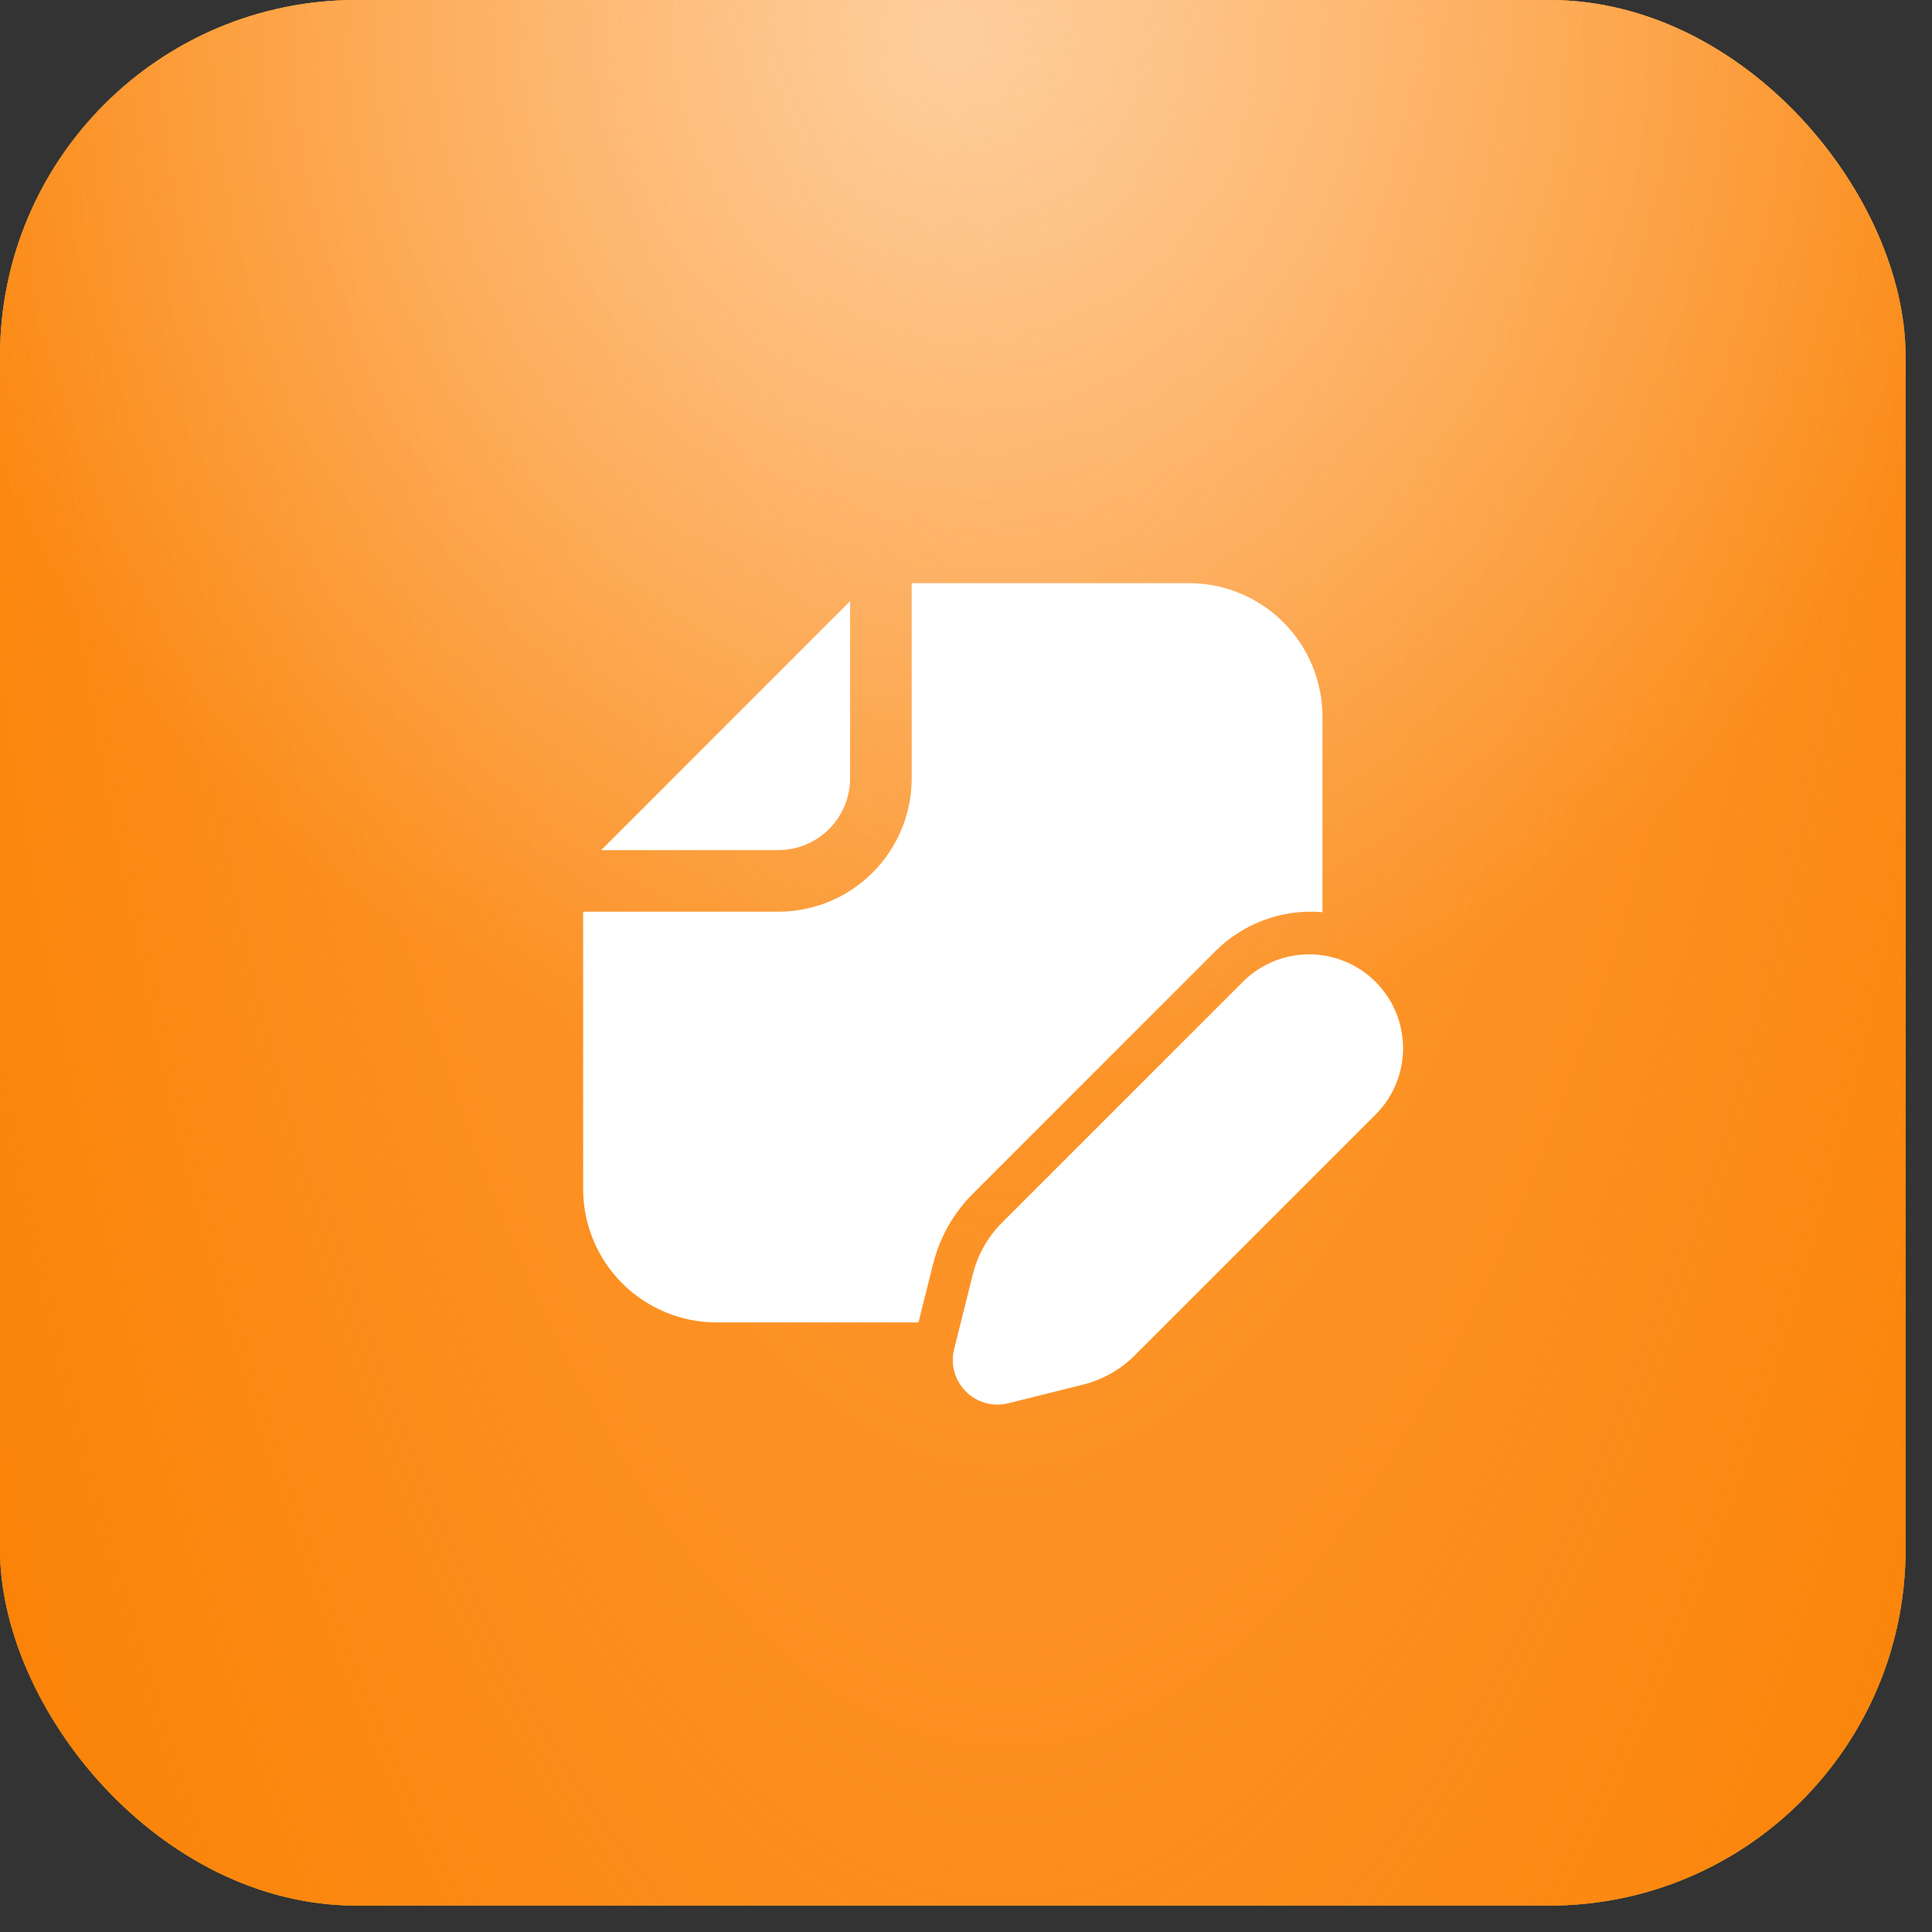 <?xml version="1.0" encoding="UTF-8"?> <svg xmlns="http://www.w3.org/2000/svg" width="49" height="49" viewBox="0 0 49 49" fill="none"><rect x="0" y="0" width="49" height="49" fill="#333333" stroke="none"/><rect width="48.33" height="48.33" rx="9.036" fill="#08474B"></rect><rect width="48.33" height="48.33" rx="9.036" fill="#B69048"></rect><rect width="48.33" height="48.33" rx="9.036" fill="#F9AE06"></rect><rect width="48.33" height="48.33" rx="9.036" fill="#FD4A05" fill-opacity="0.44"></rect><rect width="48.33" height="48.33" rx="9.036" fill="url(#paint0_radial_1_1685)"></rect><rect width="48.33" height="48.33" rx="9.036" fill="url(#paint1_radial_1_1685)" fill-opacity="0.5"></rect><path d="M14.79 30.154C14.79 31.052 15.146 31.913 15.781 32.548C16.416 33.183 17.277 33.54 18.175 33.54H23.295L23.666 32.057C23.834 31.383 24.183 30.766 24.676 30.274L30.824 24.125C31.177 23.772 31.603 23.5 32.072 23.329C32.541 23.158 33.042 23.092 33.54 23.136V18.175C33.54 17.277 33.183 16.416 32.548 15.781C31.913 15.146 31.052 14.79 30.154 14.79H23.123V19.738C23.123 20.182 23.035 20.622 22.865 21.033C22.695 21.444 22.446 21.817 22.131 22.132C21.817 22.446 21.444 22.695 21.033 22.865C20.622 23.036 20.182 23.123 19.738 23.123H14.79V30.154ZM21.56 15.248L15.248 21.561H19.738C20.221 21.561 20.685 21.369 21.026 21.027C21.368 20.685 21.56 20.221 21.56 19.738V15.248ZM31.56 24.863L25.411 31.011C25.054 31.369 24.8 31.818 24.676 32.31L24.199 34.217C24.151 34.407 24.154 34.605 24.206 34.794C24.259 34.983 24.359 35.154 24.497 35.292C24.635 35.431 24.807 35.531 24.996 35.583C25.184 35.635 25.383 35.637 25.573 35.59L27.479 35.114C27.971 34.99 28.42 34.736 28.779 34.377L34.927 28.229C35.356 27.779 35.593 27.179 35.585 26.558C35.578 25.936 35.328 25.341 34.888 24.902C34.448 24.462 33.854 24.212 33.232 24.204C32.61 24.197 32.01 24.433 31.56 24.863Z" fill="white"></path><defs><radialGradient id="paint0_radial_1_1685" cx="0" cy="0" r="1" gradientTransform="matrix(11.724 96.968 -31.102 34.205 25.445 -19.61)" gradientUnits="userSpaceOnUse"><stop stop-color="#FDA449"></stop><stop offset="1" stop-color="#FDA449" stop-opacity="0"></stop></radialGradient><radialGradient id="paint1_radial_1_1685" cx="0" cy="0" r="1" gradientUnits="userSpaceOnUse" gradientTransform="translate(24.165 1.076) rotate(90) scale(26.646)"><stop stop-color="white"></stop><stop offset="1" stop-color="white" stop-opacity="0"></stop></radialGradient></defs></svg> 